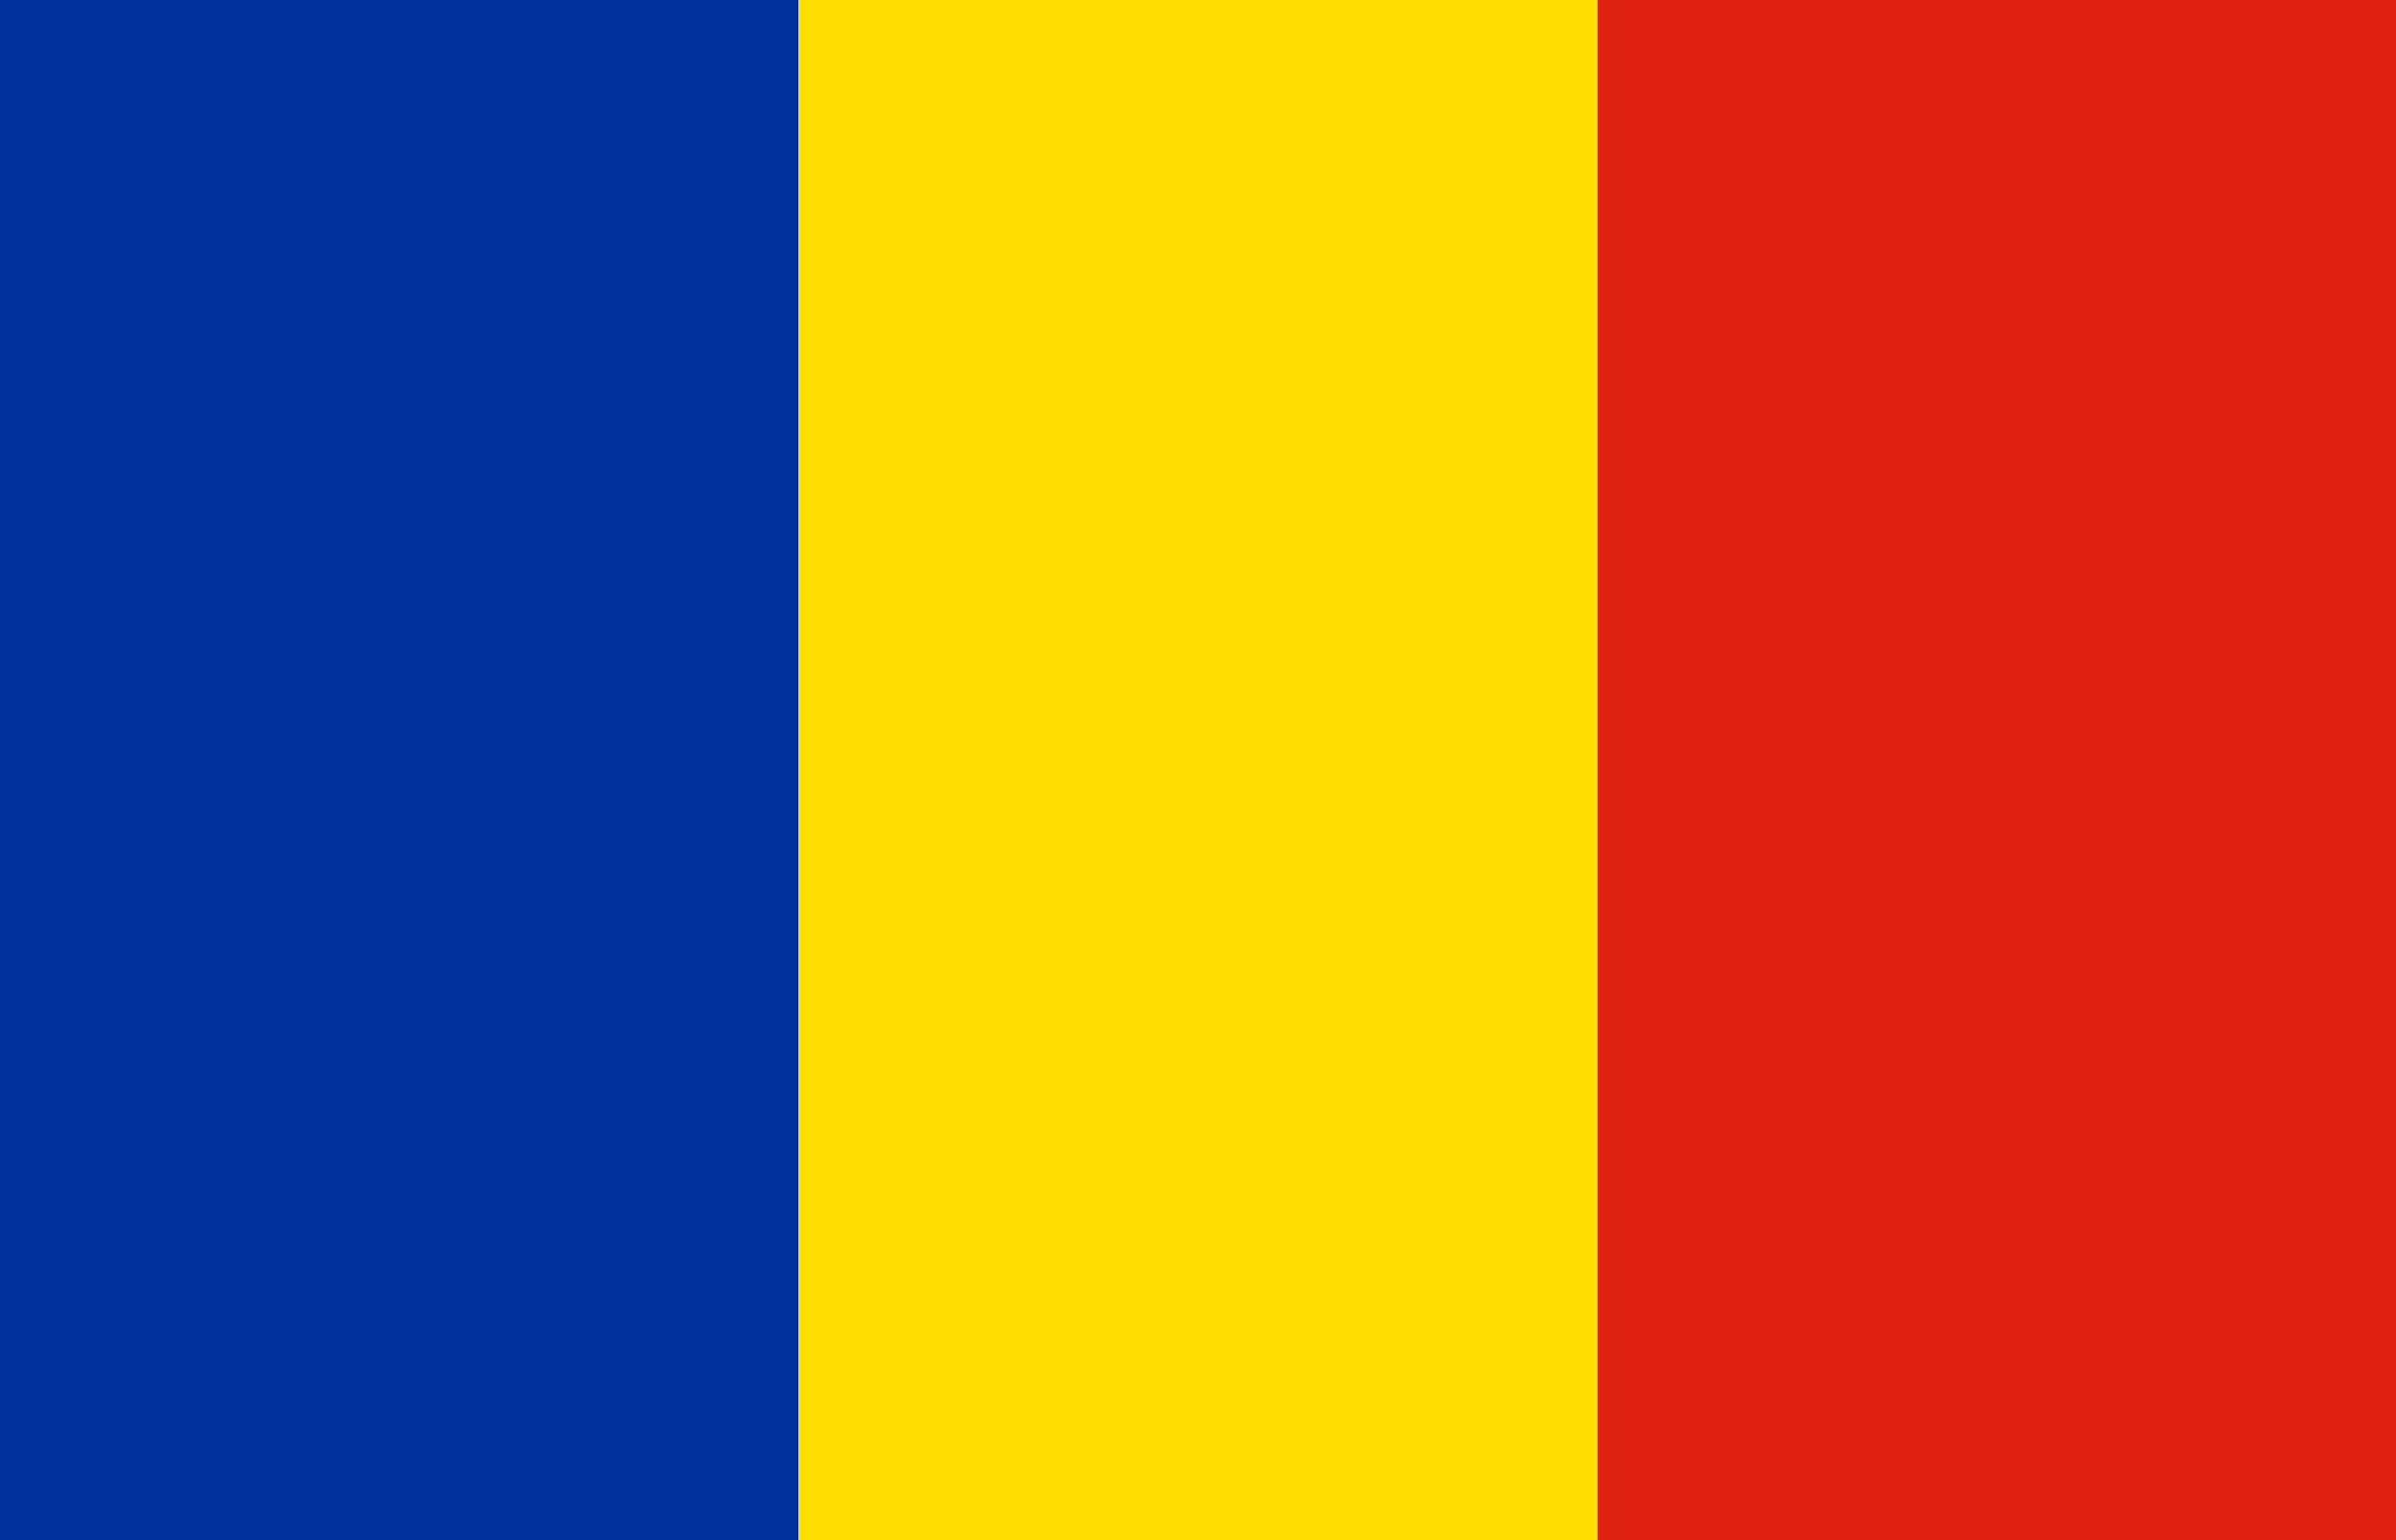 <svg width="28" height="18" viewBox="0 0 28 18" fill="none" xmlns="http://www.w3.org/2000/svg">
<g clip-path="url(#clip0_11_935)">
<path fill-rule="evenodd" clip-rule="evenodd" d="M0 0H9.332V18H0V0Z" fill="#00319C"/>
<path fill-rule="evenodd" clip-rule="evenodd" d="M9.332 0H18.668V18H9.332V0Z" fill="#FFDE00"/>
<path fill-rule="evenodd" clip-rule="evenodd" d="M18.668 0H28V18H18.668V0Z" fill="#DE2110"/>
</g>
<defs>
<clipPath id="clip0_11_935">
<rect width="28" height="18" fill="white"/>
</clipPath>
</defs>
</svg>
